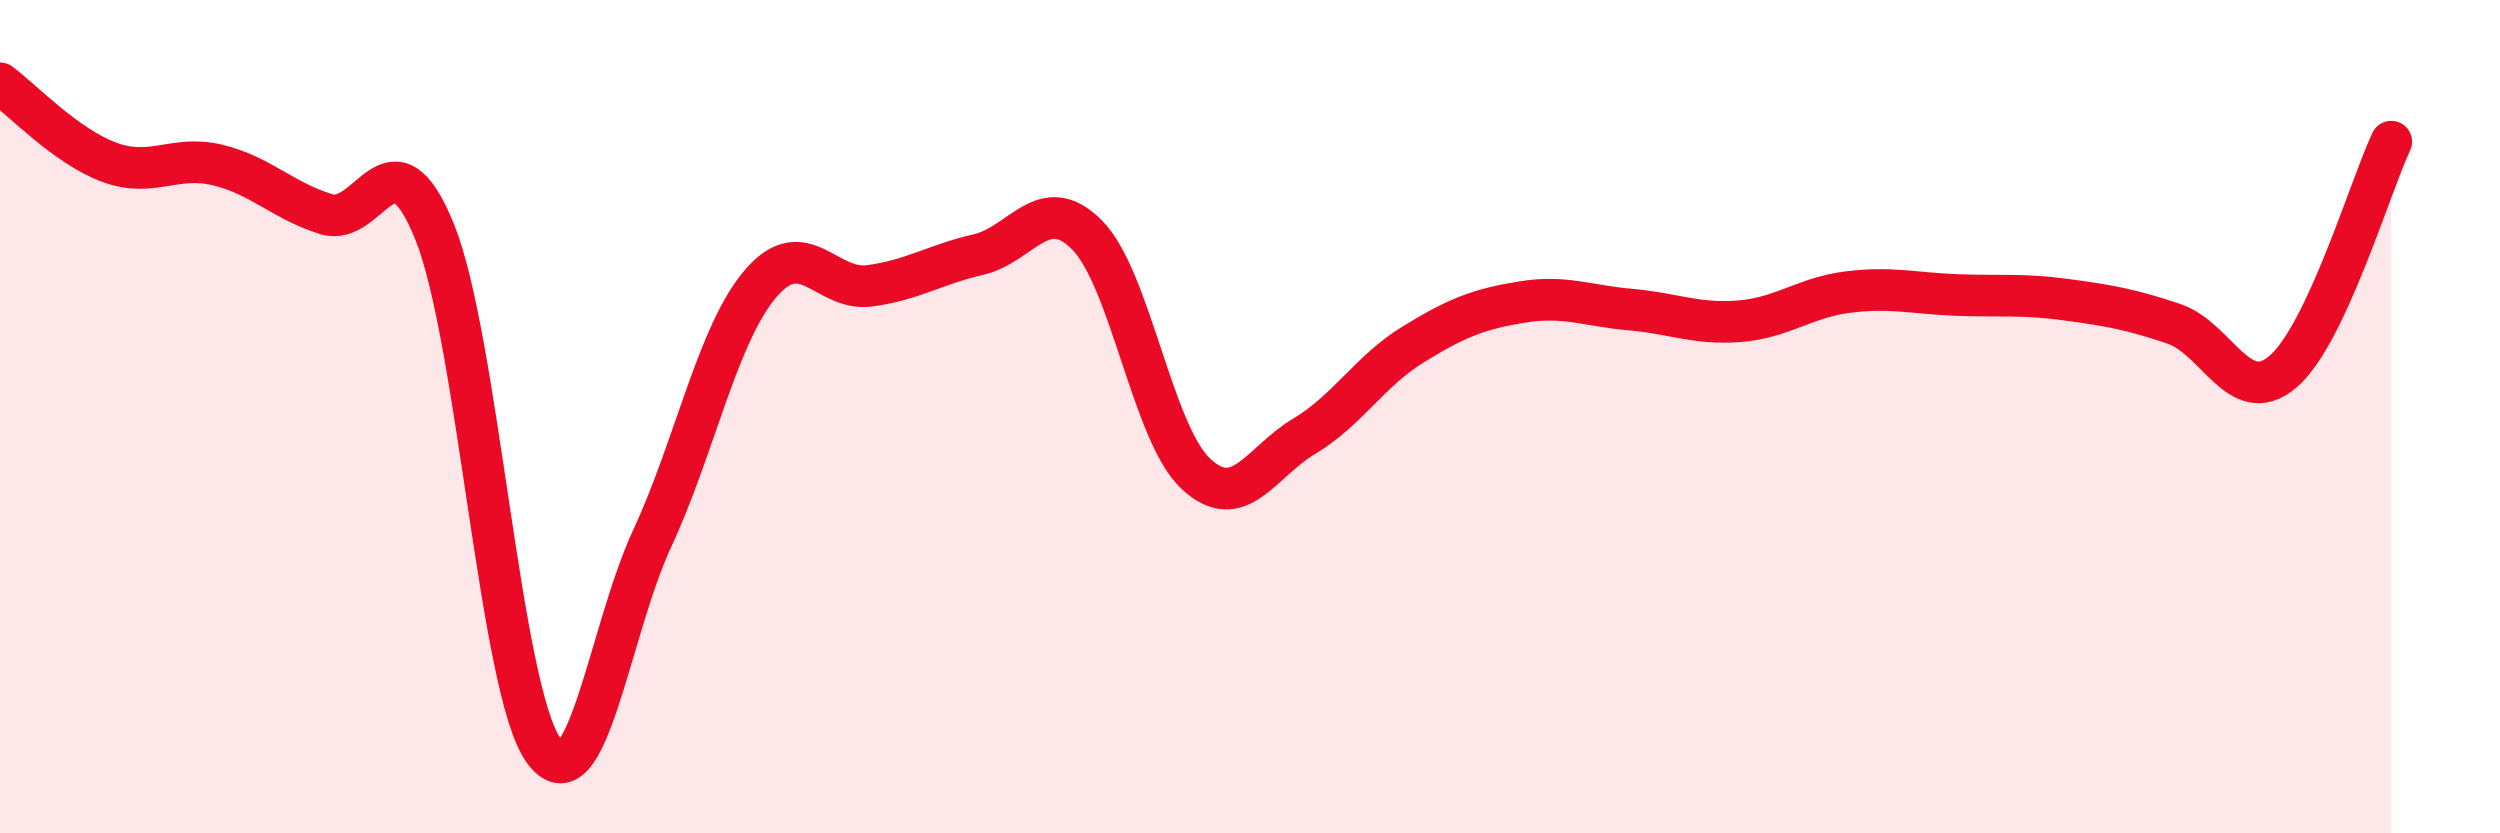 
    <svg width="60" height="20" viewBox="0 0 60 20" xmlns="http://www.w3.org/2000/svg">
      <path
        d="M 0,2 C 0.52,2.38 1.57,3.5 2.61,3.89 C 3.65,4.28 4.18,3.71 5.22,3.96 C 6.26,4.21 6.79,4.82 7.83,5.14 C 8.87,5.46 9.39,2.99 10.43,5.56 C 11.47,8.13 12,16.53 13.04,18 C 14.08,19.47 14.61,15.17 15.65,12.93 C 16.69,10.69 17.22,8.01 18.26,6.8 C 19.3,5.59 19.83,7 20.87,6.86 C 21.91,6.72 22.44,6.35 23.48,6.11 C 24.52,5.87 25.05,4.59 26.09,5.64 C 27.13,6.69 27.66,10.4 28.7,11.37 C 29.74,12.34 30.26,11.09 31.3,10.47 C 32.34,9.85 32.87,8.91 33.91,8.27 C 34.95,7.63 35.48,7.42 36.52,7.25 C 37.56,7.08 38.09,7.34 39.13,7.43 C 40.17,7.52 40.7,7.79 41.74,7.71 C 42.78,7.63 43.31,7.14 44.35,7.01 C 45.39,6.88 45.92,7.04 46.96,7.08 C 48,7.12 48.53,7.05 49.57,7.19 C 50.61,7.33 51.13,7.42 52.17,7.77 C 53.21,8.12 53.74,9.8 54.78,8.93 C 55.82,8.06 56.87,4.51 57.39,3.4L57.39 20L0 20Z"
        fill="#EB0A25"
        opacity="0.1"
        stroke-linecap="round"
        stroke-linejoin="round"
      />
      <path
        d="M 0,2 C 0.52,2.38 1.57,3.5 2.61,3.89 C 3.65,4.28 4.18,3.71 5.22,3.96 C 6.26,4.21 6.79,4.82 7.83,5.14 C 8.87,5.46 9.39,2.99 10.43,5.56 C 11.47,8.13 12,16.53 13.04,18 C 14.08,19.47 14.61,15.17 15.65,12.93 C 16.69,10.69 17.22,8.01 18.26,6.8 C 19.3,5.59 19.83,7 20.87,6.86 C 21.91,6.72 22.44,6.35 23.48,6.11 C 24.52,5.87 25.05,4.59 26.09,5.64 C 27.13,6.69 27.66,10.4 28.7,11.37 C 29.74,12.34 30.26,11.09 31.3,10.47 C 32.34,9.85 32.87,8.91 33.91,8.27 C 34.95,7.63 35.48,7.42 36.52,7.25 C 37.56,7.08 38.09,7.34 39.13,7.43 C 40.17,7.52 40.7,7.79 41.74,7.71 C 42.78,7.63 43.31,7.14 44.35,7.01 C 45.39,6.88 45.92,7.04 46.96,7.08 C 48,7.12 48.53,7.05 49.57,7.19 C 50.61,7.33 51.13,7.42 52.17,7.77 C 53.21,8.12 53.74,9.8 54.78,8.93 C 55.82,8.06 56.87,4.51 57.39,3.4"
        stroke="#EB0A25"
        stroke-width="1"
        fill="none"
        stroke-linecap="round"
        stroke-linejoin="round"
      />
    </svg>
  